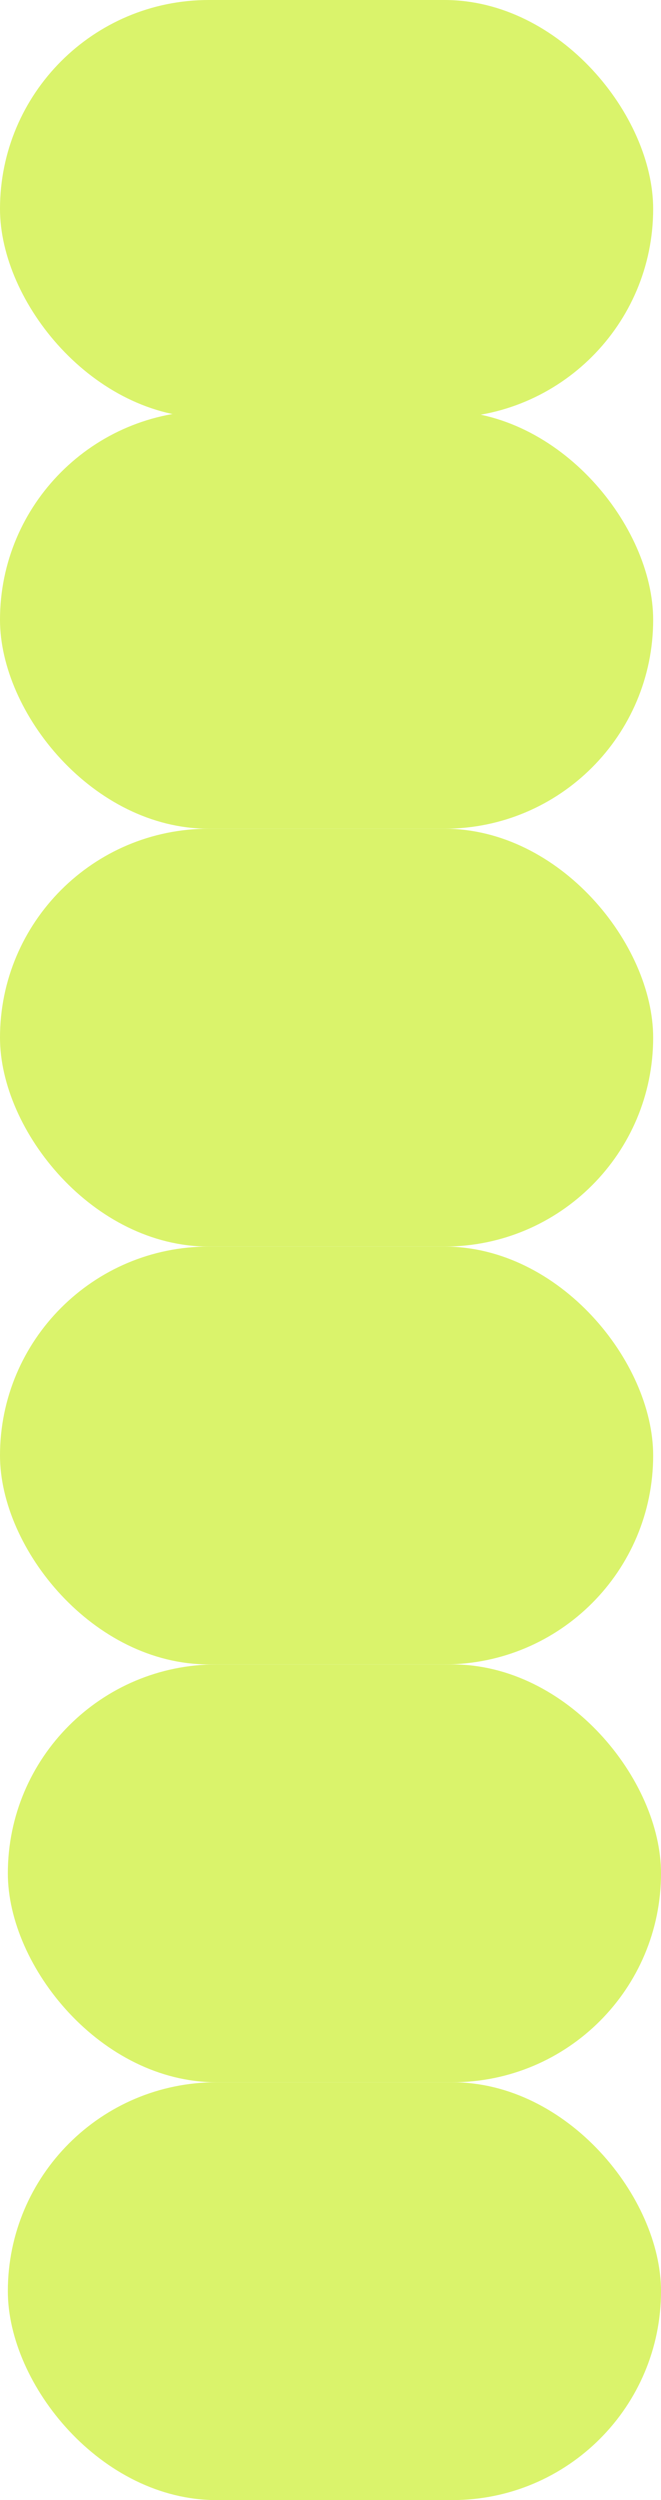 <?xml version="1.0" encoding="UTF-8"?> <svg xmlns="http://www.w3.org/2000/svg" width="95" height="359" viewBox="0 0 95 359" fill="none"><rect x="1.127" y="299" width="93.874" height="60" rx="30" fill="#DAF36B"></rect><rect x="1.127" y="239" width="93.874" height="60" rx="30" fill="#DAF36B"></rect><rect y="179" width="93.874" height="60" rx="30" fill="#DAF36B"></rect><rect y="119" width="93.874" height="60" rx="30" fill="#DAF36B"></rect><rect y="59" width="93.874" height="60" rx="30" fill="#DAF36B"></rect><rect width="93.874" height="60" rx="30" fill="#DAF36B"></rect></svg> 
